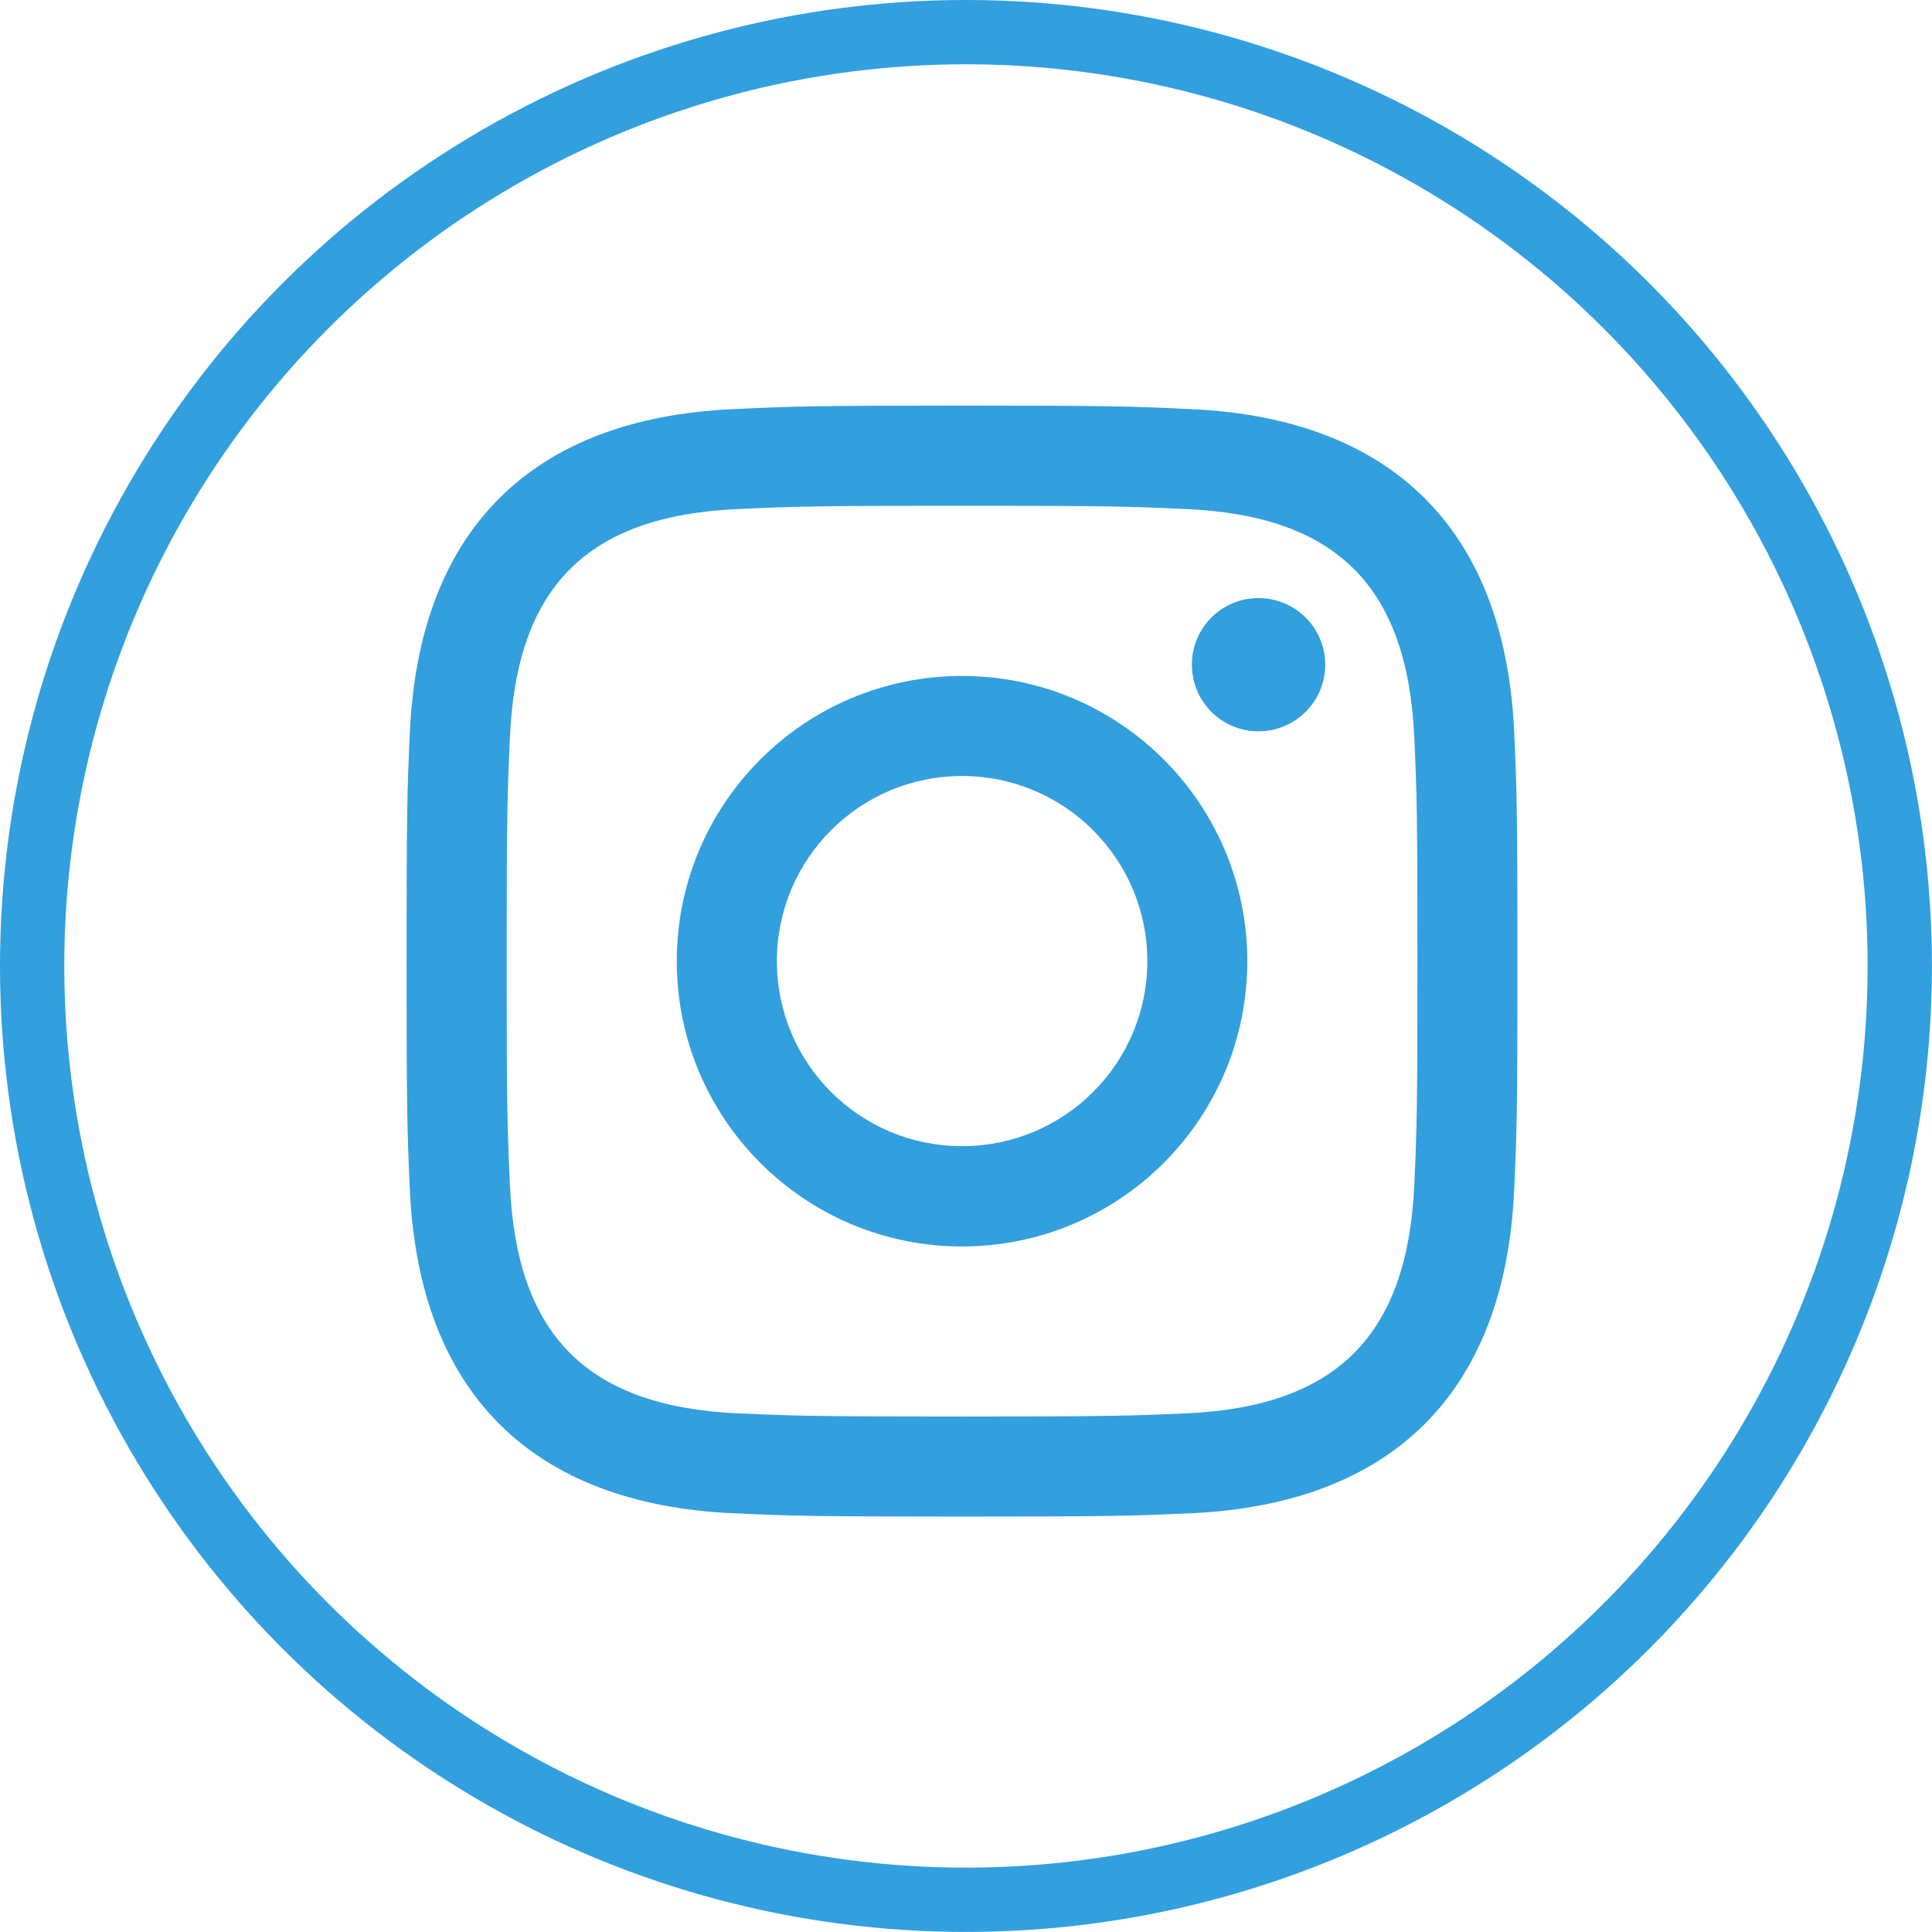 <?xml version="1.0" encoding="utf-8"?>
<!-- Generator: Adobe Illustrator 16.0.4, SVG Export Plug-In . SVG Version: 6.00 Build 0)  -->
<!DOCTYPE svg PUBLIC "-//W3C//DTD SVG 1.1//EN" "http://www.w3.org/Graphics/SVG/1.1/DTD/svg11.dtd">
<svg version="1.1" id="レイヤー_1" xmlns="http://www.w3.org/2000/svg" xmlns:xlink="http://www.w3.org/1999/xlink" x="0px"
	 y="0px" width="30.051px" height="30.051px" viewBox="0 0 30.051 30.051" enable-background="new 0 0 30.051 30.051"
	 xml:space="preserve">
<g>
	<path id="instagram-15_2_" fill="#329FDF" d="M14.963,7.867c2.309,0,2.58,0.01,3.492,0.051c2.344,0.105,3.434,1.215,3.543,3.541
		c0.041,0.912,0.049,1.184,0.049,3.49c0,2.309-0.008,2.58-0.049,3.492c-0.109,2.322-1.199,3.436-3.543,3.543
		c-0.912,0.039-1.184,0.049-3.492,0.049c-2.307,0-2.58-0.01-3.49-0.049c-2.348-0.109-3.436-1.223-3.541-3.543
		c-0.041-0.912-0.051-1.184-0.051-3.492c0-2.307,0.01-2.578,0.051-3.49c0.105-2.326,1.197-3.436,3.541-3.541
		C12.385,7.877,12.656,7.867,14.963,7.867z M14.963,6.309c-2.346,0-2.639,0.012-3.561,0.055C8.262,6.506,6.52,8.248,6.375,11.387
		c-0.041,0.922-0.051,1.219-0.051,3.562c0,2.348,0.01,2.643,0.051,3.562c0.145,3.139,1.887,4.883,5.027,5.027
		c0.922,0.041,1.215,0.051,3.561,0.051c2.348,0,2.643-0.01,3.564-0.051c3.133-0.145,4.883-1.885,5.025-5.027
		c0.041-0.92,0.051-1.215,0.051-3.562c0-2.344-0.01-2.641-0.051-3.562c-0.141-3.133-1.885-4.881-5.025-5.023
		C17.605,6.32,17.311,6.309,14.963,6.309z M14.963,10.514c-2.449,0-4.436,1.986-4.436,4.436c0,2.451,1.986,4.438,4.436,4.438
		c2.451,0,4.438-1.986,4.438-4.438C19.4,12.5,17.414,10.514,14.963,10.514z M14.963,17.828c-1.59,0-2.879-1.285-2.879-2.879
		c0-1.59,1.289-2.879,2.879-2.879c1.592,0,2.883,1.289,2.883,2.879C17.846,16.543,16.555,17.828,14.963,17.828z M19.574,9.303
		c-0.572,0-1.035,0.463-1.035,1.035c0,0.574,0.463,1.037,1.035,1.037c0.574,0,1.039-0.463,1.039-1.037
		C20.613,9.766,20.148,9.303,19.574,9.303z"/>
	<circle fill="none" stroke="#329FDF" stroke-miterlimit="10" cx="15.025" cy="15.025" r="14.525"/>
</g>
</svg>
